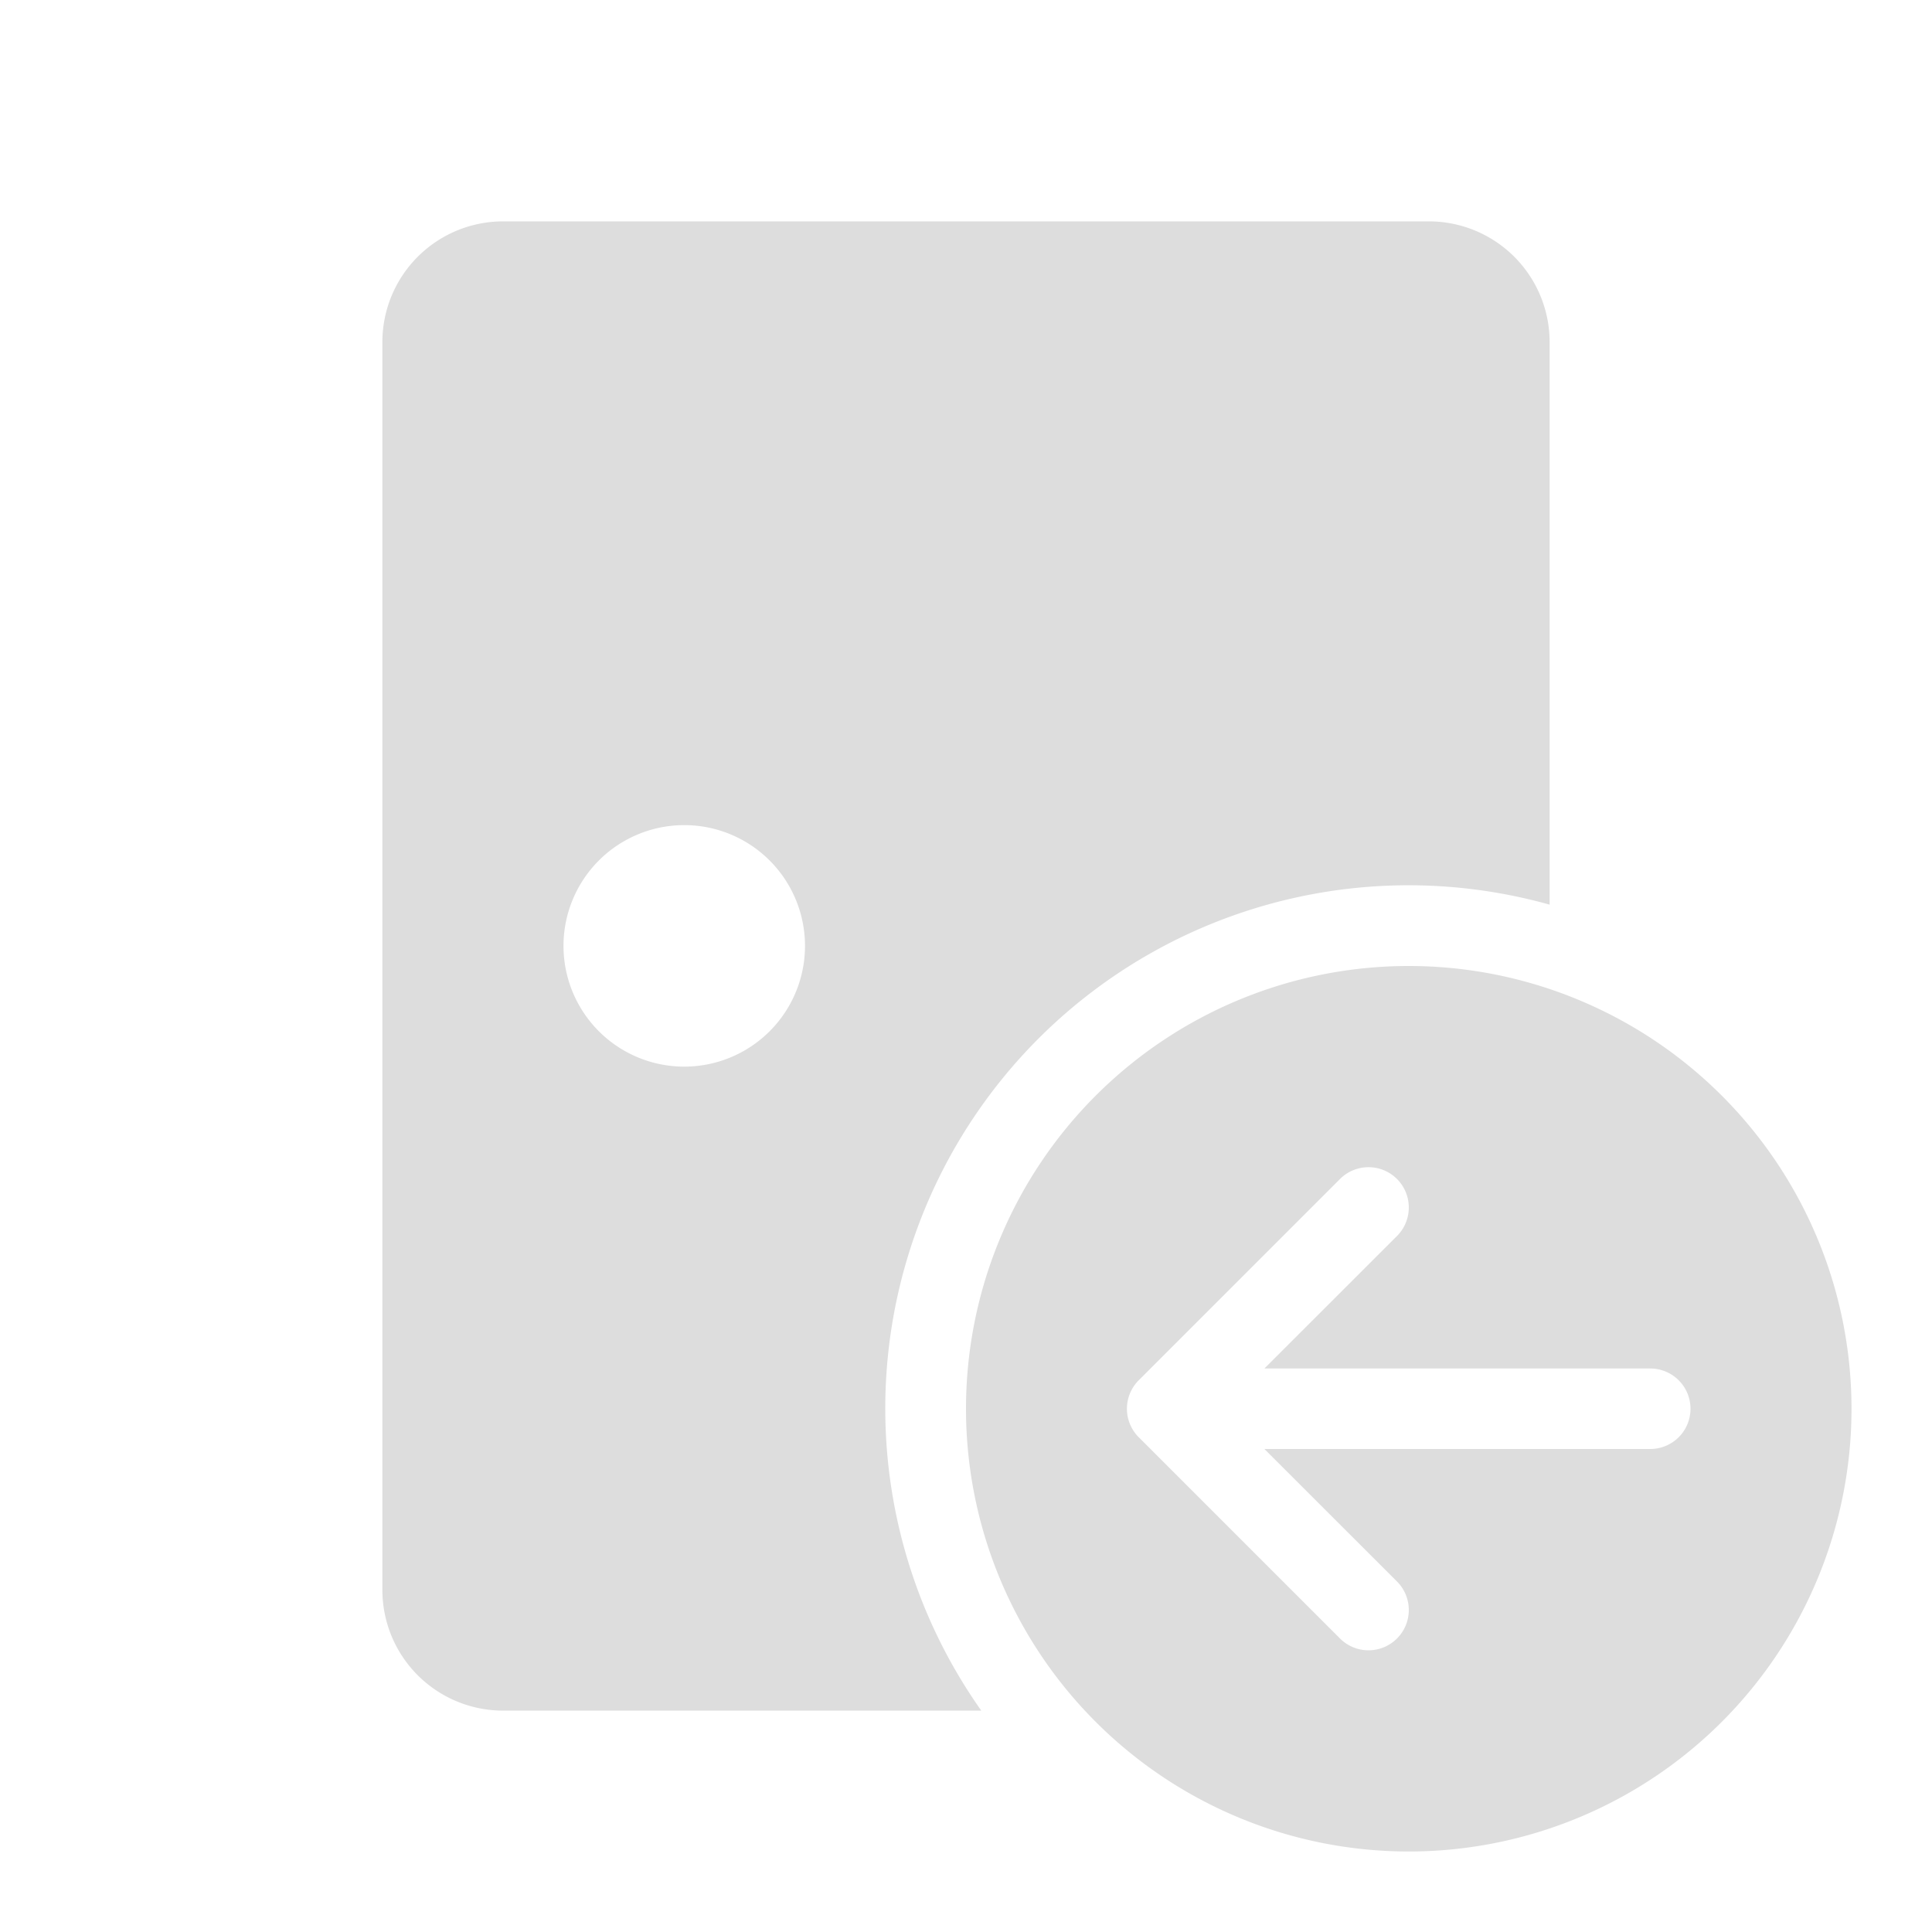 <svg xmlns="http://www.w3.org/2000/svg" width="24" height="24" fill="none" viewBox="0 0 24 24"><path fill="#DDD" d="M6.25 2.75a1.5 1.5 0 0 0-1.5 1.5v15.5a1.5 1.5 0 0 0 1.5 1.5h5.94a6.5 6.5 0 0 1 7.06-10.012V4.25a1.5 1.5 0 0 0-1.5-1.5H6.25Zm2.25 10.5a1.5 1.5 0 1 1 0-3 1.5 1.5 0 0 1 0 3Zm9 9.75a5.5 5.5 0 1 0 0-11 5.5 5.5 0 0 0 0 11Zm3.5-5.5a.5.5 0 0 1-.5.5h-4.793l1.647 1.646a.5.5 0 0 1-.708.708l-2.5-2.5a.5.5 0 0 1 0-.708l2.5-2.5a.5.5 0 0 1 .708.708L15.707 17H20.5a.5.5 0 0 1 .5.5Z"/></svg>